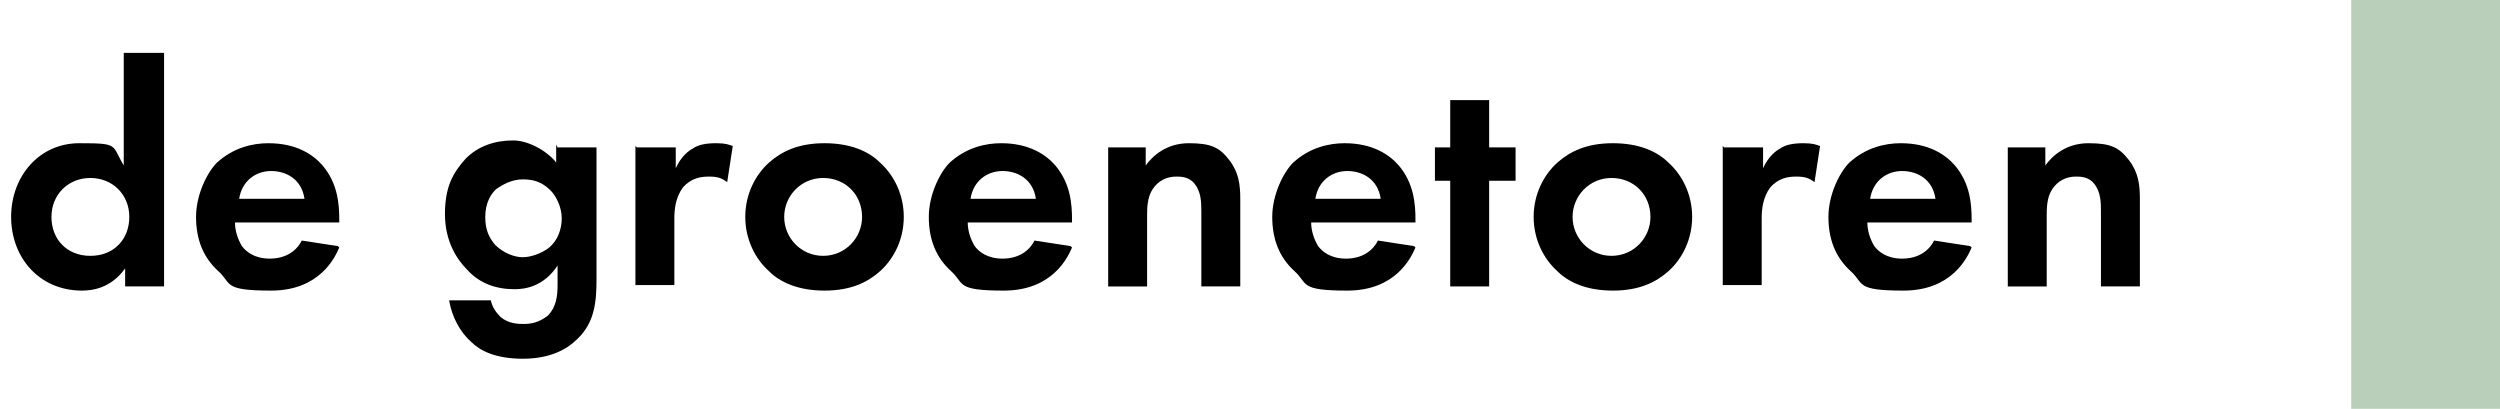 <?xml version="1.0" encoding="UTF-8"?>
<svg id="Laag_1" xmlns="http://www.w3.org/2000/svg" version="1.1" viewBox="0 0 179.8 29.4">
  <!-- Generator: Adobe Illustrator 29.0.1, SVG Export Plug-In . SVG Version: 2.1.0 Build 192)  -->
  <defs>
    <style>
      .st0 {
        fill: #b9cfb9;
      }
    </style>
  </defs>
  <g>
    <path d="M9,3.8h2.8v16.8h-2.8v-1.3c-1,1.4-2.3,1.6-3.1,1.6-3.1,0-5.1-2.4-5.1-5.3s2-5.3,4.9-5.3,2.3.1,3.2,1.6V3.8ZM3.7,15.6c0,1.6,1.1,2.8,2.8,2.8s2.8-1.2,2.8-2.8-1.2-2.8-2.8-2.8-2.8,1.2-2.8,2.8Z"/>
    <path d="M24.4,17.8c-.3.7-1.4,3.1-4.9,3.1s-2.8-.5-3.8-1.4c-1.1-1-1.6-2.3-1.6-3.9s.8-3.2,1.5-3.9c1.2-1.1,2.6-1.4,3.7-1.4,2,0,3.2.8,3.9,1.6,1.1,1.3,1.2,2.8,1.2,3.9v.2h-7.5c0,.6.2,1.2.5,1.7.3.4.9.9,2,.9s1.9-.5,2.3-1.3l2.6.4ZM21.9,14.3c-.2-1.4-1.3-2-2.4-2s-2.1.7-2.3,2h4.7Z"/>
    <path d="M40.1,10.6h2.8v9.5c0,1.5-.1,3.1-1.4,4.3-.7.7-1.9,1.4-3.9,1.4s-3.1-.6-3.7-1.2c-.8-.7-1.4-1.8-1.6-3h3c.1.5.4.9.7,1.2.6.5,1.3.5,1.7.5.8,0,1.3-.3,1.7-.6.6-.6.7-1.4.7-2.2v-1.4c-1,1.5-2.3,1.7-3.1,1.7-1.3,0-2.5-.4-3.4-1.4-.7-.7-1.6-2-1.6-4s.6-3,1.5-4c.9-.9,2.1-1.3,3.4-1.3s2.7,1,3.1,1.6v-1.3ZM35.8,13.5c-.5.4-.9,1.1-.9,2.1s.3,1.5.7,2c.6.6,1.4.9,2,.9s1.4-.3,1.9-.7c.6-.5.9-1.3.9-2.1s-.4-1.6-.8-2c-.6-.6-1.2-.8-2-.8s-1.5.4-1.9.7Z"/>
    <path d="M45.8,10.6h2.8v1.5c.4-.9,1-1.3,1.2-1.4.4-.3,1-.4,1.7-.4s.9.1,1.2.2l-.4,2.6c-.4-.3-.7-.4-1.3-.4s-1.3.1-1.9.8c-.5.7-.6,1.5-.6,2.2v4.8h-2.8v-10Z"/>
    <path d="M63.3,11.7c1,.9,1.7,2.3,1.7,3.9s-.7,3-1.7,3.9c-.9.8-2.1,1.4-4,1.4s-3.2-.6-4-1.4c-1-.9-1.7-2.3-1.7-3.9s.7-3,1.7-3.9c.9-.8,2.1-1.4,4-1.4s3.2.6,4,1.4ZM62,15.6c0-1.6-1.2-2.8-2.8-2.8s-2.8,1.3-2.8,2.8,1.2,2.8,2.8,2.8,2.8-1.3,2.8-2.8Z"/>
    <path d="M77.1,17.8c-.3.7-1.4,3.1-4.9,3.1s-2.8-.5-3.8-1.4c-1.1-1-1.6-2.3-1.6-3.9s.8-3.2,1.5-3.9c1.2-1.1,2.6-1.4,3.7-1.4,2,0,3.2.8,3.9,1.6,1.1,1.3,1.2,2.8,1.2,3.9v.2h-7.5c0,.6.2,1.2.5,1.7.3.4.9.9,2,.9s1.9-.5,2.3-1.3l2.6.4ZM74.5,14.3c-.2-1.4-1.3-2-2.4-2s-2.1.7-2.3,2h4.7Z"/>
    <path d="M79.6,10.6h2.8v1.3c.5-.7,1.5-1.6,3.1-1.6s2.2.3,2.9,1.2c.7.9.8,1.8.8,2.8v6.3h-2.8v-5.4c0-.6,0-1.4-.5-2-.4-.5-1-.5-1.3-.5-.7,0-1.3.3-1.7.9-.4.6-.4,1.4-.4,1.9v5.1h-2.8v-10Z"/>
    <path d="M101.8,17.8c-.3.7-1.4,3.1-4.9,3.1s-2.8-.5-3.8-1.4c-1.1-1-1.6-2.3-1.6-3.9s.8-3.2,1.5-3.9c1.2-1.1,2.6-1.4,3.7-1.4,2,0,3.2.8,3.9,1.6,1.1,1.3,1.2,2.8,1.2,3.9v.2h-7.5c0,.6.2,1.2.5,1.7.3.4.9.9,2,.9s1.9-.5,2.3-1.3l2.6.4ZM99.3,14.3c-.2-1.4-1.3-2-2.4-2s-2.1.7-2.3,2h4.7Z"/>
    <path d="M107.1,13v7.6h-2.8v-7.6h-1.1v-2.4h1.1v-3.4h2.8v3.4h1.9v2.4h-1.9Z"/>
    <path d="M120,11.7c1,.9,1.7,2.3,1.7,3.9s-.7,3-1.7,3.9c-.9.8-2.1,1.4-4,1.4s-3.2-.6-4-1.4c-1-.9-1.7-2.3-1.7-3.9s.7-3,1.7-3.9c.9-.8,2.1-1.4,4-1.4s3.2.6,4,1.4ZM118.7,15.6c0-1.6-1.2-2.8-2.8-2.8s-2.8,1.3-2.8,2.8,1.2,2.8,2.8,2.8,2.8-1.3,2.8-2.8Z"/>
    <path d="M124,10.6h2.8v1.5c.4-.9,1-1.3,1.2-1.4.4-.3,1-.4,1.7-.4s.9.1,1.2.2l-.4,2.6c-.4-.3-.7-.4-1.3-.4s-1.3.1-1.9.8c-.5.7-.6,1.5-.6,2.2v4.8h-2.8v-10Z"/>
    <path d="M141.8,17.8c-.3.7-1.4,3.1-4.9,3.1s-2.8-.5-3.8-1.4c-1.1-1-1.6-2.3-1.6-3.9s.8-3.2,1.5-3.9c1.2-1.1,2.6-1.4,3.7-1.4,2,0,3.2.8,3.9,1.6,1.1,1.3,1.2,2.8,1.2,3.9v.2h-7.5c0,.6.2,1.2.5,1.7.3.4.9.9,2,.9s1.9-.5,2.3-1.3l2.6.4ZM139.2,14.3c-.2-1.4-1.3-2-2.4-2s-2.1.7-2.3,2h4.7Z"/>
    <path d="M144.3,10.6h2.8v1.3c.5-.7,1.5-1.6,3.1-1.6s2.2.3,2.9,1.2c.7.9.8,1.8.8,2.8v6.3h-2.8v-5.4c0-.6,0-1.4-.5-2-.4-.5-1-.5-1.3-.5-.7,0-1.3.3-1.7.9-.4.6-.4,1.4-.4,1.9v5.1h-2.8v-10Z"/>
  </g>
  <rect class="st0" x="169.1" width="10.8" height="29.4"/>
</svg>